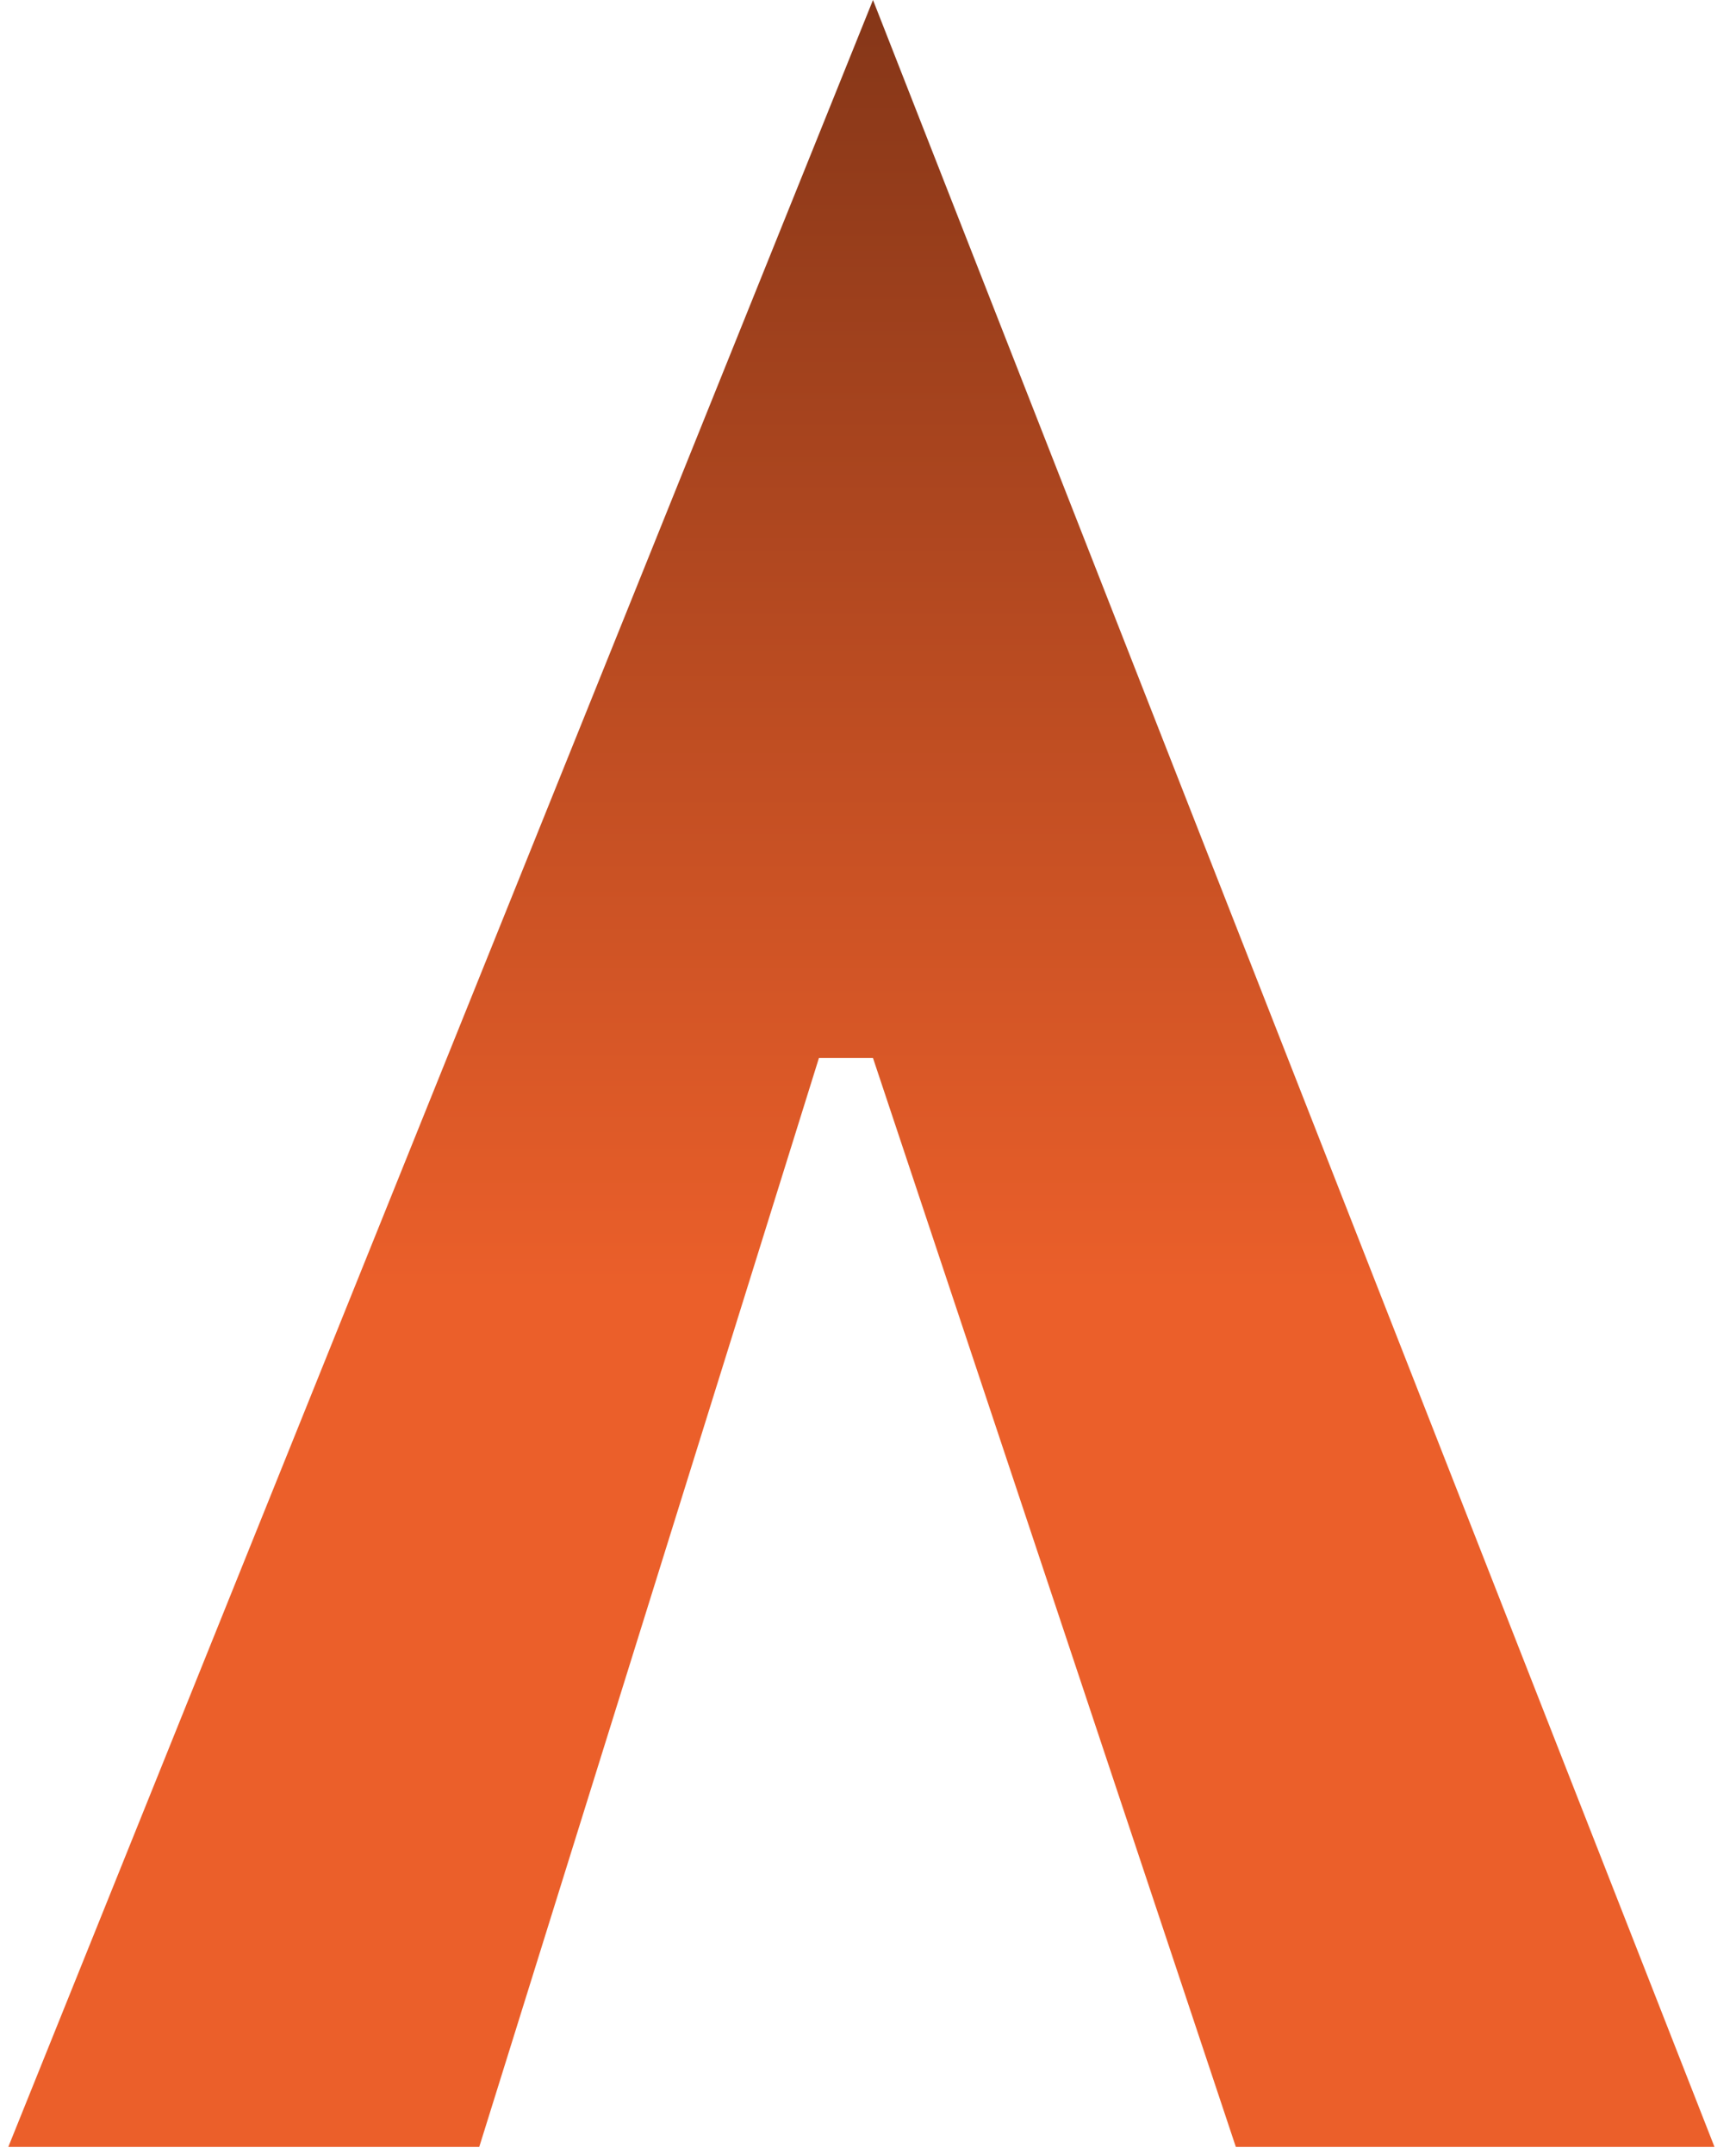 <?xml version="1.0" encoding="UTF-8"?> <svg xmlns="http://www.w3.org/2000/svg" width="79" height="98" viewBox="0 0 79 98" fill="none"><path d="M39.727 0L0.378 97.669H21.809L37.267 48.132H39.727L56.239 97.669H78.021L39.727 0Z" fill="url(#paint0_linear_471_3)"></path><defs><linearGradient id="paint0_linear_471_3" x1="39.2" y1="0" x2="39.2" y2="97.669" gradientUnits="userSpaceOnUse"><stop stop-color="#853618"></stop><stop offset="0.601" stop-color="#EB5F2A"></stop></linearGradient></defs></svg> 